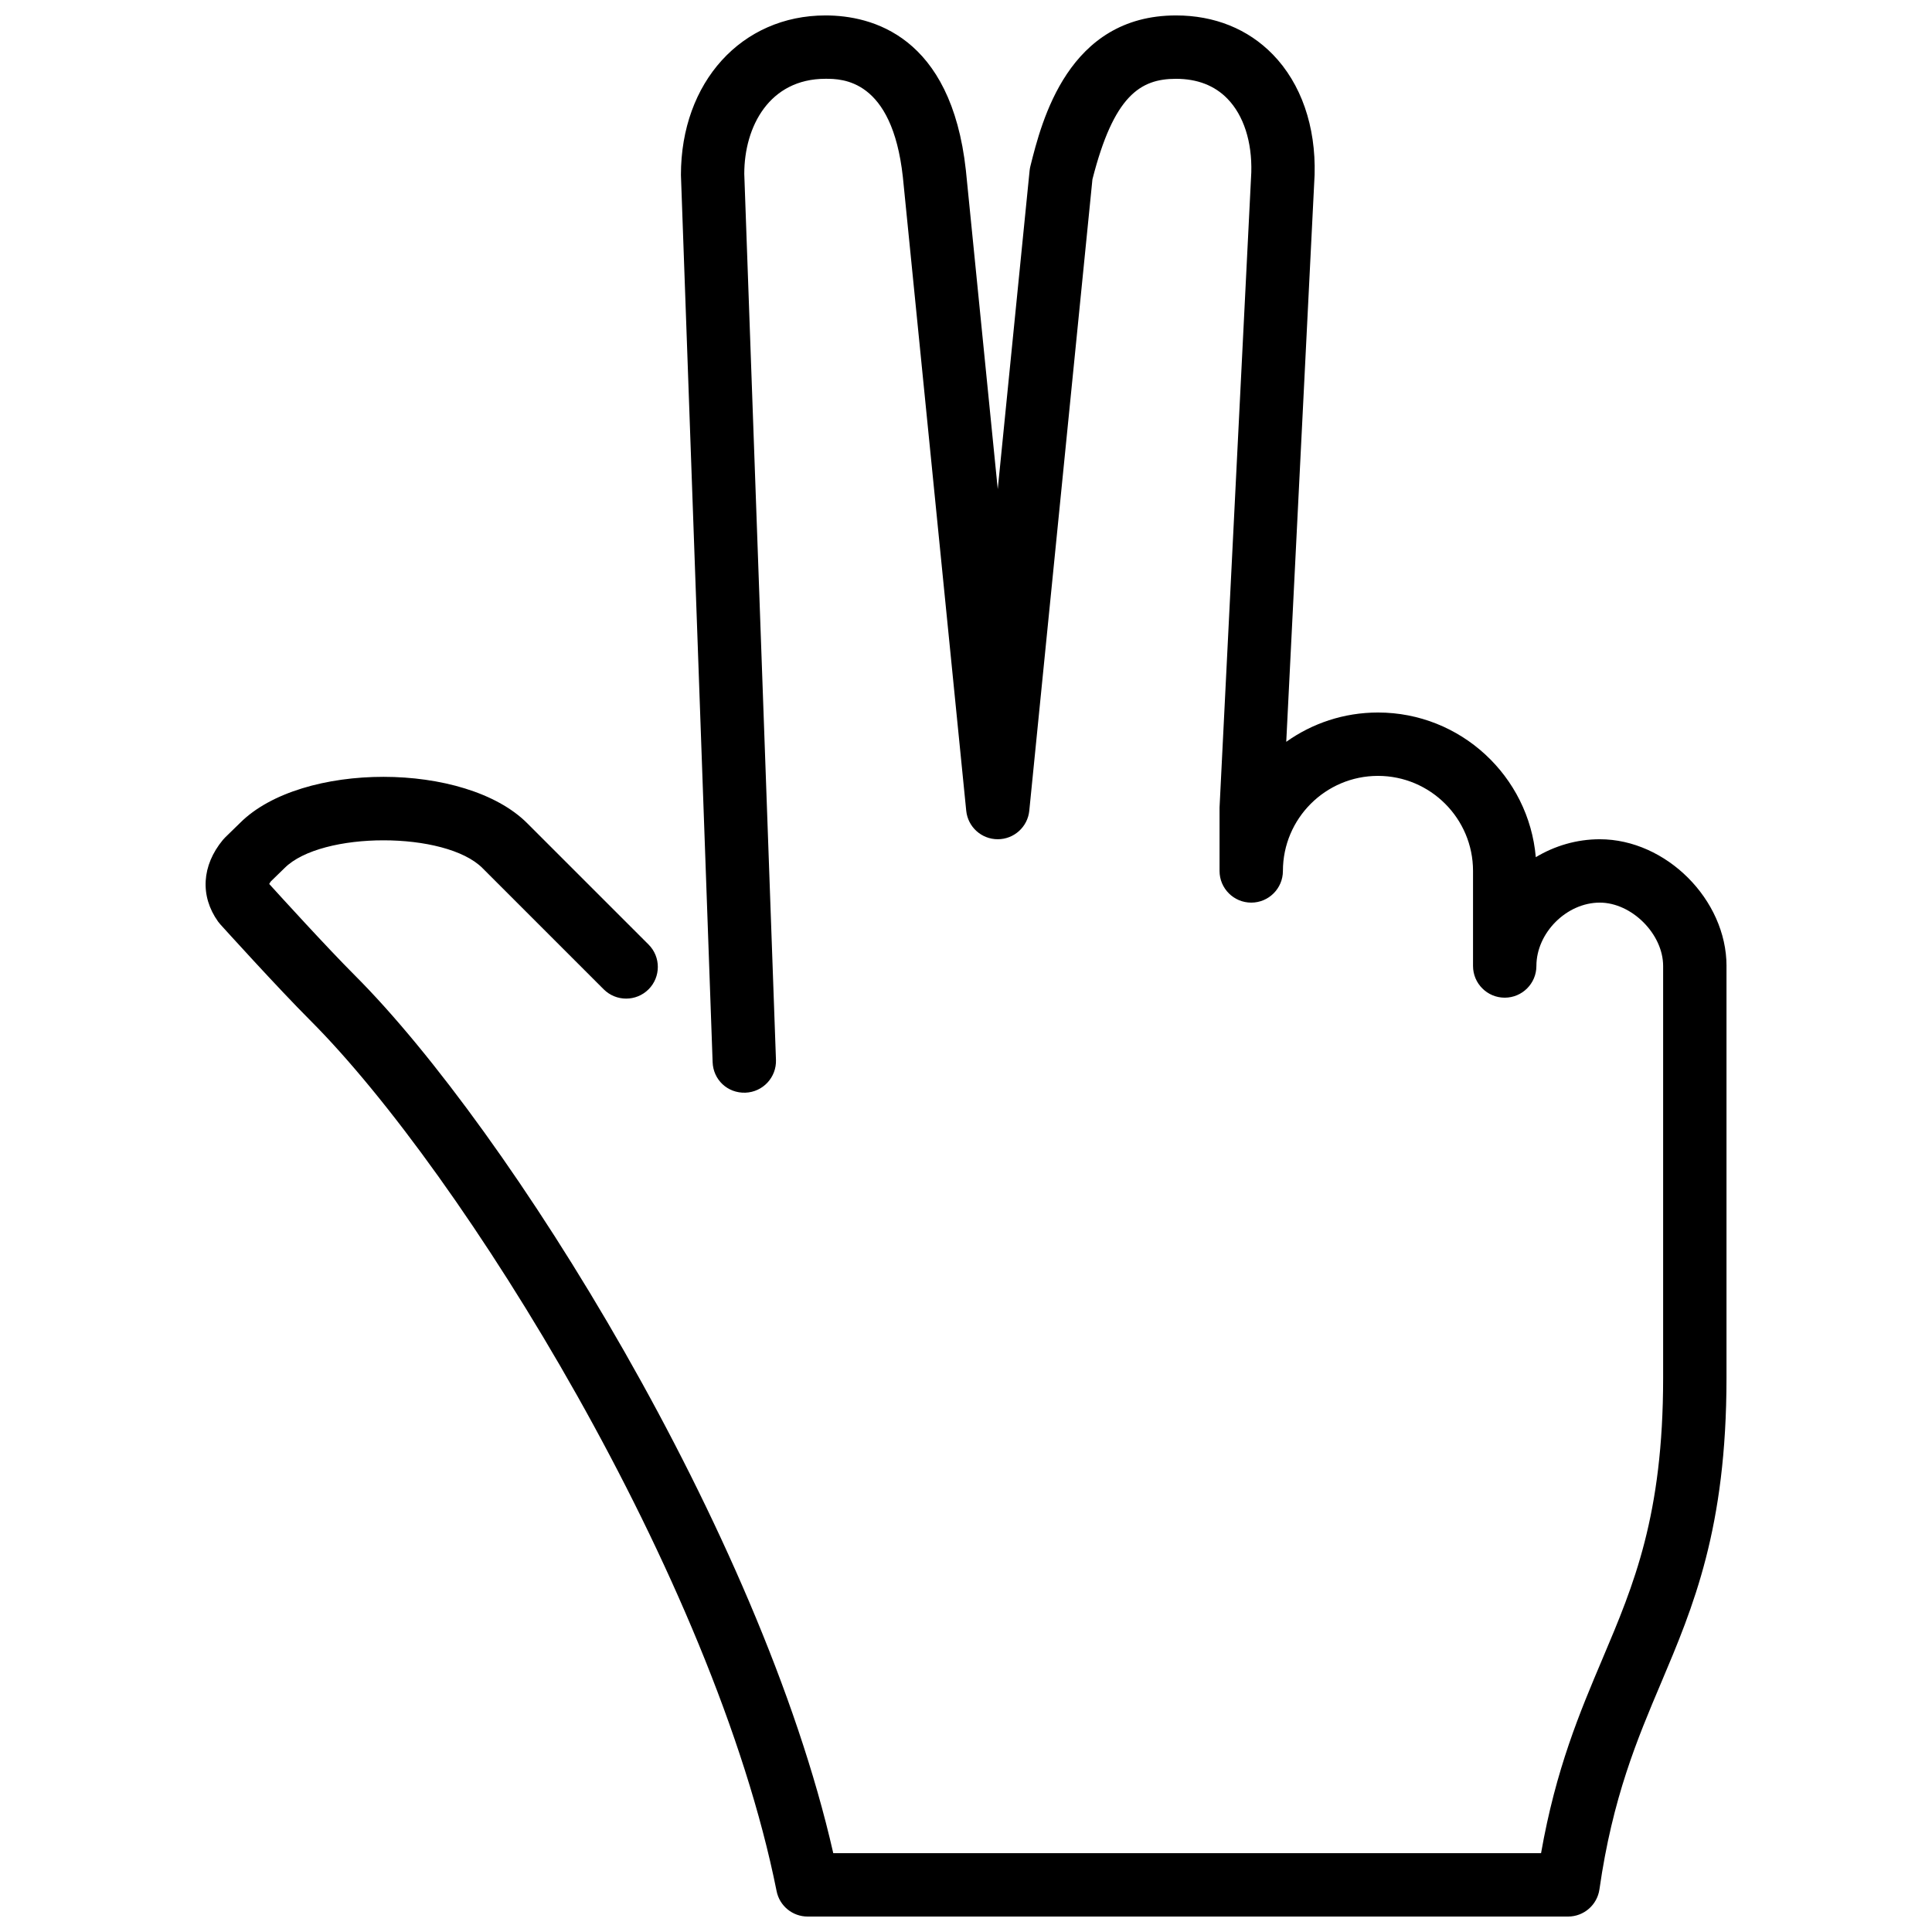 <?xml version="1.0" encoding="UTF-8"?>
<!-- Uploaded to: SVG Repo, www.svgrepo.com, Generator: SVG Repo Mixer Tools -->
<svg width="800px" height="800px" version="1.1" viewBox="144 144 512 512" xmlns="http://www.w3.org/2000/svg">
 <defs>
  <clipPath id="a">
   <path d="m198 148.09h404v503.81h-404z"/>
  </clipPath>
 </defs>
 <g clip-path="url(#a)">
  <path d="m601.54 400v109.16c0 39.844-8.82 60.676-17.34 80.828-6.324 14.938-12.855 30.379-16.332 54.715-0.598 4.129-4.133 7.203-8.312 7.203h-201.52c-4.008 0-7.449-2.82-8.23-6.75-16.602-82.996-83.211-190.37-123.66-230.82-8.449-8.449-23.133-24.68-23.754-25.367-0.211-0.234-0.414-0.488-0.605-0.746-4.82-6.762-4.34-14.848 1.285-21.648 0.191-0.234 0.402-0.461 0.621-0.672l3.93-3.828c16.289-16.281 59.719-16.297 76.102 0.094l32.148 32.141c3.277 3.277 3.277 8.59 0 11.875-3.281 3.273-8.598 3.273-11.879 0l-32.145-32.145c-9.797-9.797-42.637-9.797-52.438 0l-3.629 3.535c-0.234 0.312-0.359 0.539-0.434 0.688 2.668 2.941 15.363 16.895 22.668 24.199 40.859 40.859 107.46 147.59 126.81 232.65h187.57c3.938-22.367 10.234-37.238 16.34-51.664 8.238-19.465 16.012-37.855 16.012-74.289v-109.16c0-8.473-8.32-16.797-16.793-16.797-8.789 0-16.793 8.004-16.793 16.797 0 4.633-3.762 8.395-8.398 8.395-4.633 0-8.395-3.762-8.395-8.395v-25.191c0-13.891-11.301-25.191-25.191-25.191-13.887 0-25.191 11.301-25.191 25.191 0 4.633-3.762 8.395-8.395 8.395-4.637 0-8.398-3.762-8.398-8.395v-16.793l8.414-168.36c0.219-8.086-2.023-15.078-6.332-19.504-3.398-3.492-7.984-5.266-13.629-5.266-9.477 0-16.496 4.477-22.141 26.645l-16.734 167.32c-0.43 4.289-4.039 7.555-8.355 7.555s-7.926-3.266-8.355-7.555l-16.793-167.94c-2.856-26.031-16.137-26.031-20.504-26.031-14.871 0-21.523 12.656-21.523 25.191l8.398 234.81c0.16 4.637-3.469 8.523-8.094 8.691-4.777 0.16-8.531-3.461-8.691-8.086l-8.398-235.11c-0.008-24.625 16.105-42.285 38.309-42.285 12.215 0 33.293 5.332 37.207 41.07l8.445 84.461 8.438-84.387c0.043-0.402 0.109-0.797 0.211-1.199 2.988-11.949 9.984-39.945 38.582-39.945 10.203 0 19.078 3.578 25.672 10.352 7.488 7.703 11.418 19.02 11.066 31.867l-7.516 150.28c6.859-4.887 15.258-7.766 24.309-7.766 21.926 0 39.977 16.887 41.824 38.34 5.012-3.008 10.824-4.754 16.953-4.754 17.574 0 33.59 16.016 33.59 33.59" fill-rule="evenodd"/>
 </g>
</svg>